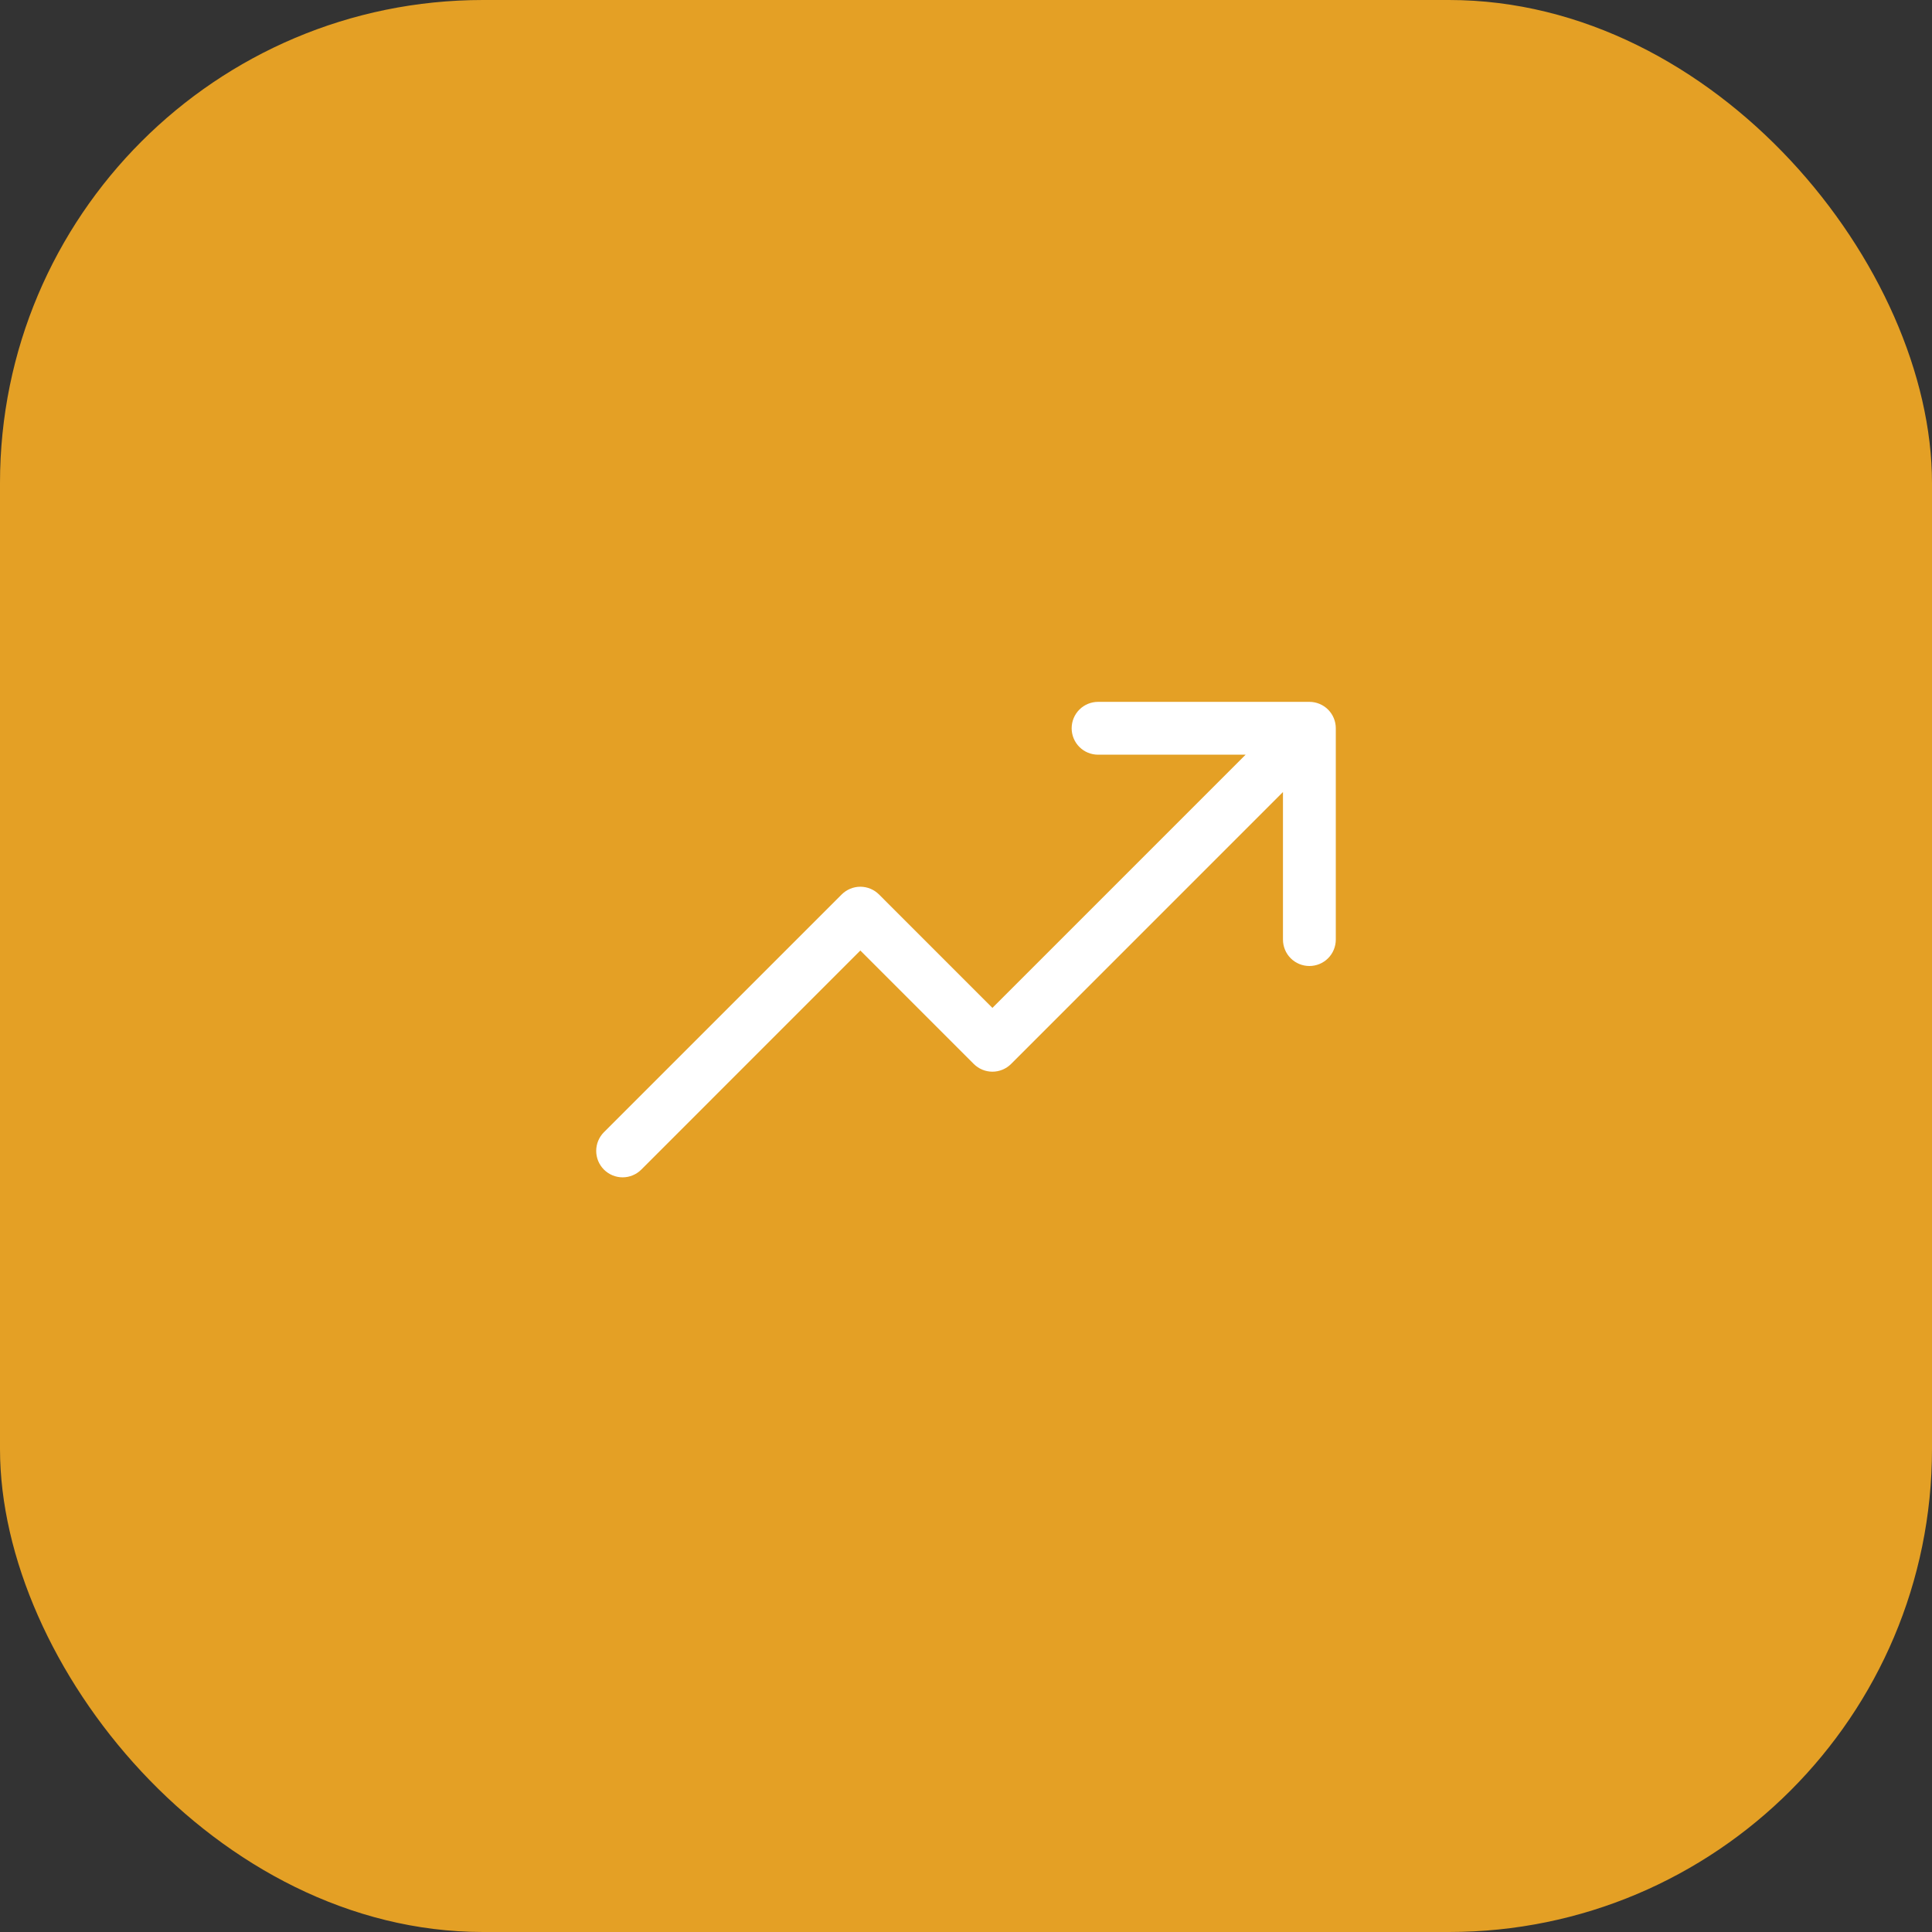 <svg width="64" height="64" viewBox="0 0 64 64" fill="none" xmlns="http://www.w3.org/2000/svg">
<rect x="0" y="0" width="64" height="64" fill="#333333" stroke="none"/>
<rect width="64" height="64" rx="16" fill="#E4A025"/>
<path d="M44.25 24.125V31.125C44.25 31.357 44.158 31.58 43.994 31.744C43.83 31.908 43.607 32 43.375 32C43.143 32 42.92 31.908 42.756 31.744C42.592 31.58 42.5 31.357 42.5 31.125V26.237L33.494 35.244C33.413 35.325 33.316 35.39 33.21 35.434C33.104 35.478 32.99 35.501 32.875 35.501C32.76 35.501 32.646 35.478 32.54 35.434C32.434 35.39 32.337 35.325 32.256 35.244L28.5 31.487L21.244 38.744C21.08 38.908 20.857 39.001 20.625 39.001C20.393 39.001 20.17 38.908 20.006 38.744C19.842 38.58 19.75 38.357 19.75 38.125C19.75 37.893 19.842 37.67 20.006 37.506L27.881 29.631C27.962 29.55 28.059 29.485 28.165 29.441C28.271 29.397 28.385 29.374 28.5 29.374C28.615 29.374 28.729 29.397 28.835 29.441C28.941 29.485 29.038 29.55 29.119 29.631L32.875 33.388L41.263 25H36.375C36.143 25 35.92 24.908 35.756 24.744C35.592 24.58 35.5 24.357 35.5 24.125C35.5 23.893 35.592 23.67 35.756 23.506C35.92 23.342 36.143 23.25 36.375 23.25H43.375C43.607 23.25 43.83 23.342 43.994 23.506C44.158 23.67 44.25 23.893 44.25 24.125Z" fill="white"/>
</svg>
